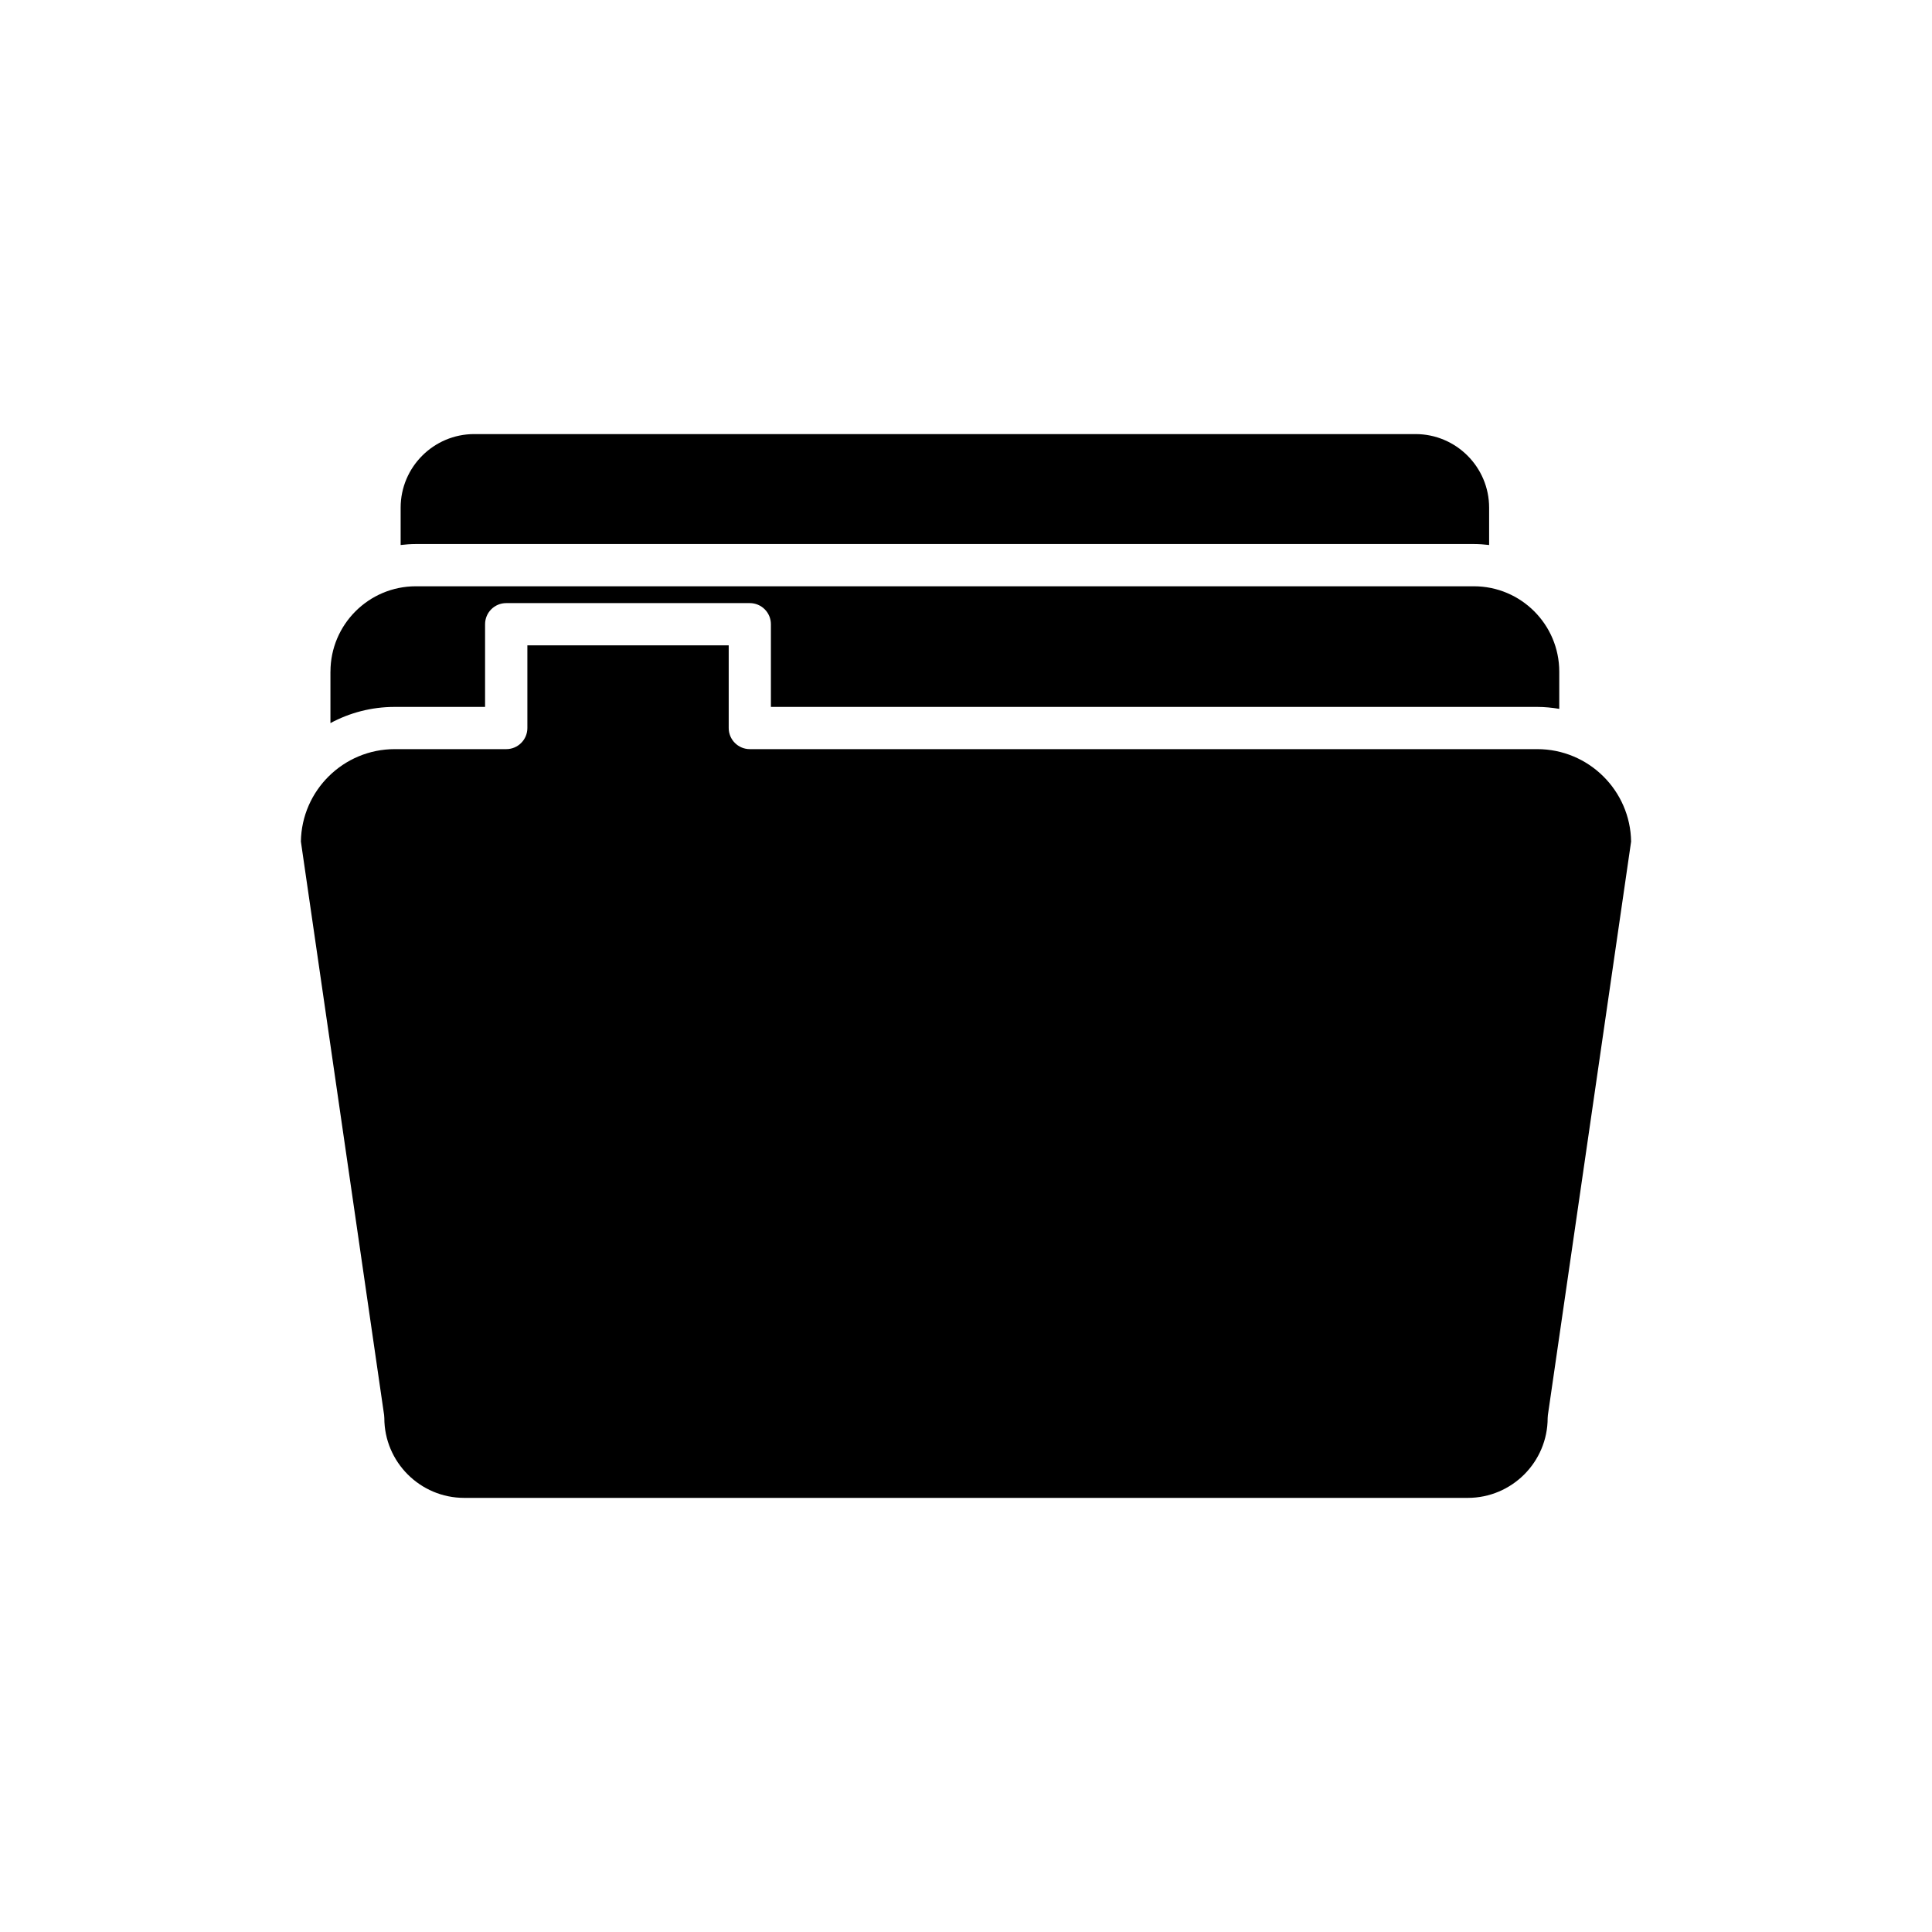 <?xml version="1.0" encoding="UTF-8"?>
<!-- Uploaded to: ICON Repo, www.svgrepo.com, Generator: ICON Repo Mixer Tools -->
<svg fill="#000000" width="800px" height="800px" version="1.1" viewBox="144 144 512 512" xmlns="http://www.w3.org/2000/svg">
 <g>
  <path d="m534.61 288.17c1.363 0 2.703 0.105 4.023 0.262v-9.891c0-10.754-8.75-19.504-19.504-19.504h-249.45c-10.754 0-19.504 8.754-19.504 19.504v9.891c1.32-0.156 2.66-0.262 4.023-0.262z"/>
  <path d="m554.21 518.98 22.051-151.96c-0.203-13.543-11.281-24.492-24.867-24.492h-208.68c-3.094 0-5.598-2.504-5.598-5.598v-21.91h-53.355v21.91c0 3.094-2.504 5.598-5.598 5.598h-29.555c-13.586 0-24.664 10.949-24.867 24.492l22.051 151.96c0.039 0.27 0.059 0.535 0.059 0.805 0 11.672 9.496 21.168 21.168 21.168h265.96c11.672 0 21.168-9.496 21.168-21.168 0.004-0.266 0.027-0.535 0.062-0.805z"/>
  <path d="m231.57 321.99v13.637c5.074-2.731 10.871-4.289 17.027-4.289h23.953v-21.91c0-3.094 2.504-5.598 5.598-5.598h64.551c3.094 0 5.598 2.504 5.598 5.598v21.91h203.09c1.988 0 3.93 0.203 5.832 0.516v-9.863c0-12.477-10.145-22.621-22.621-22.621h-280.4c-12.473 0-22.621 10.145-22.621 22.621z"/>
 </g>
</svg>